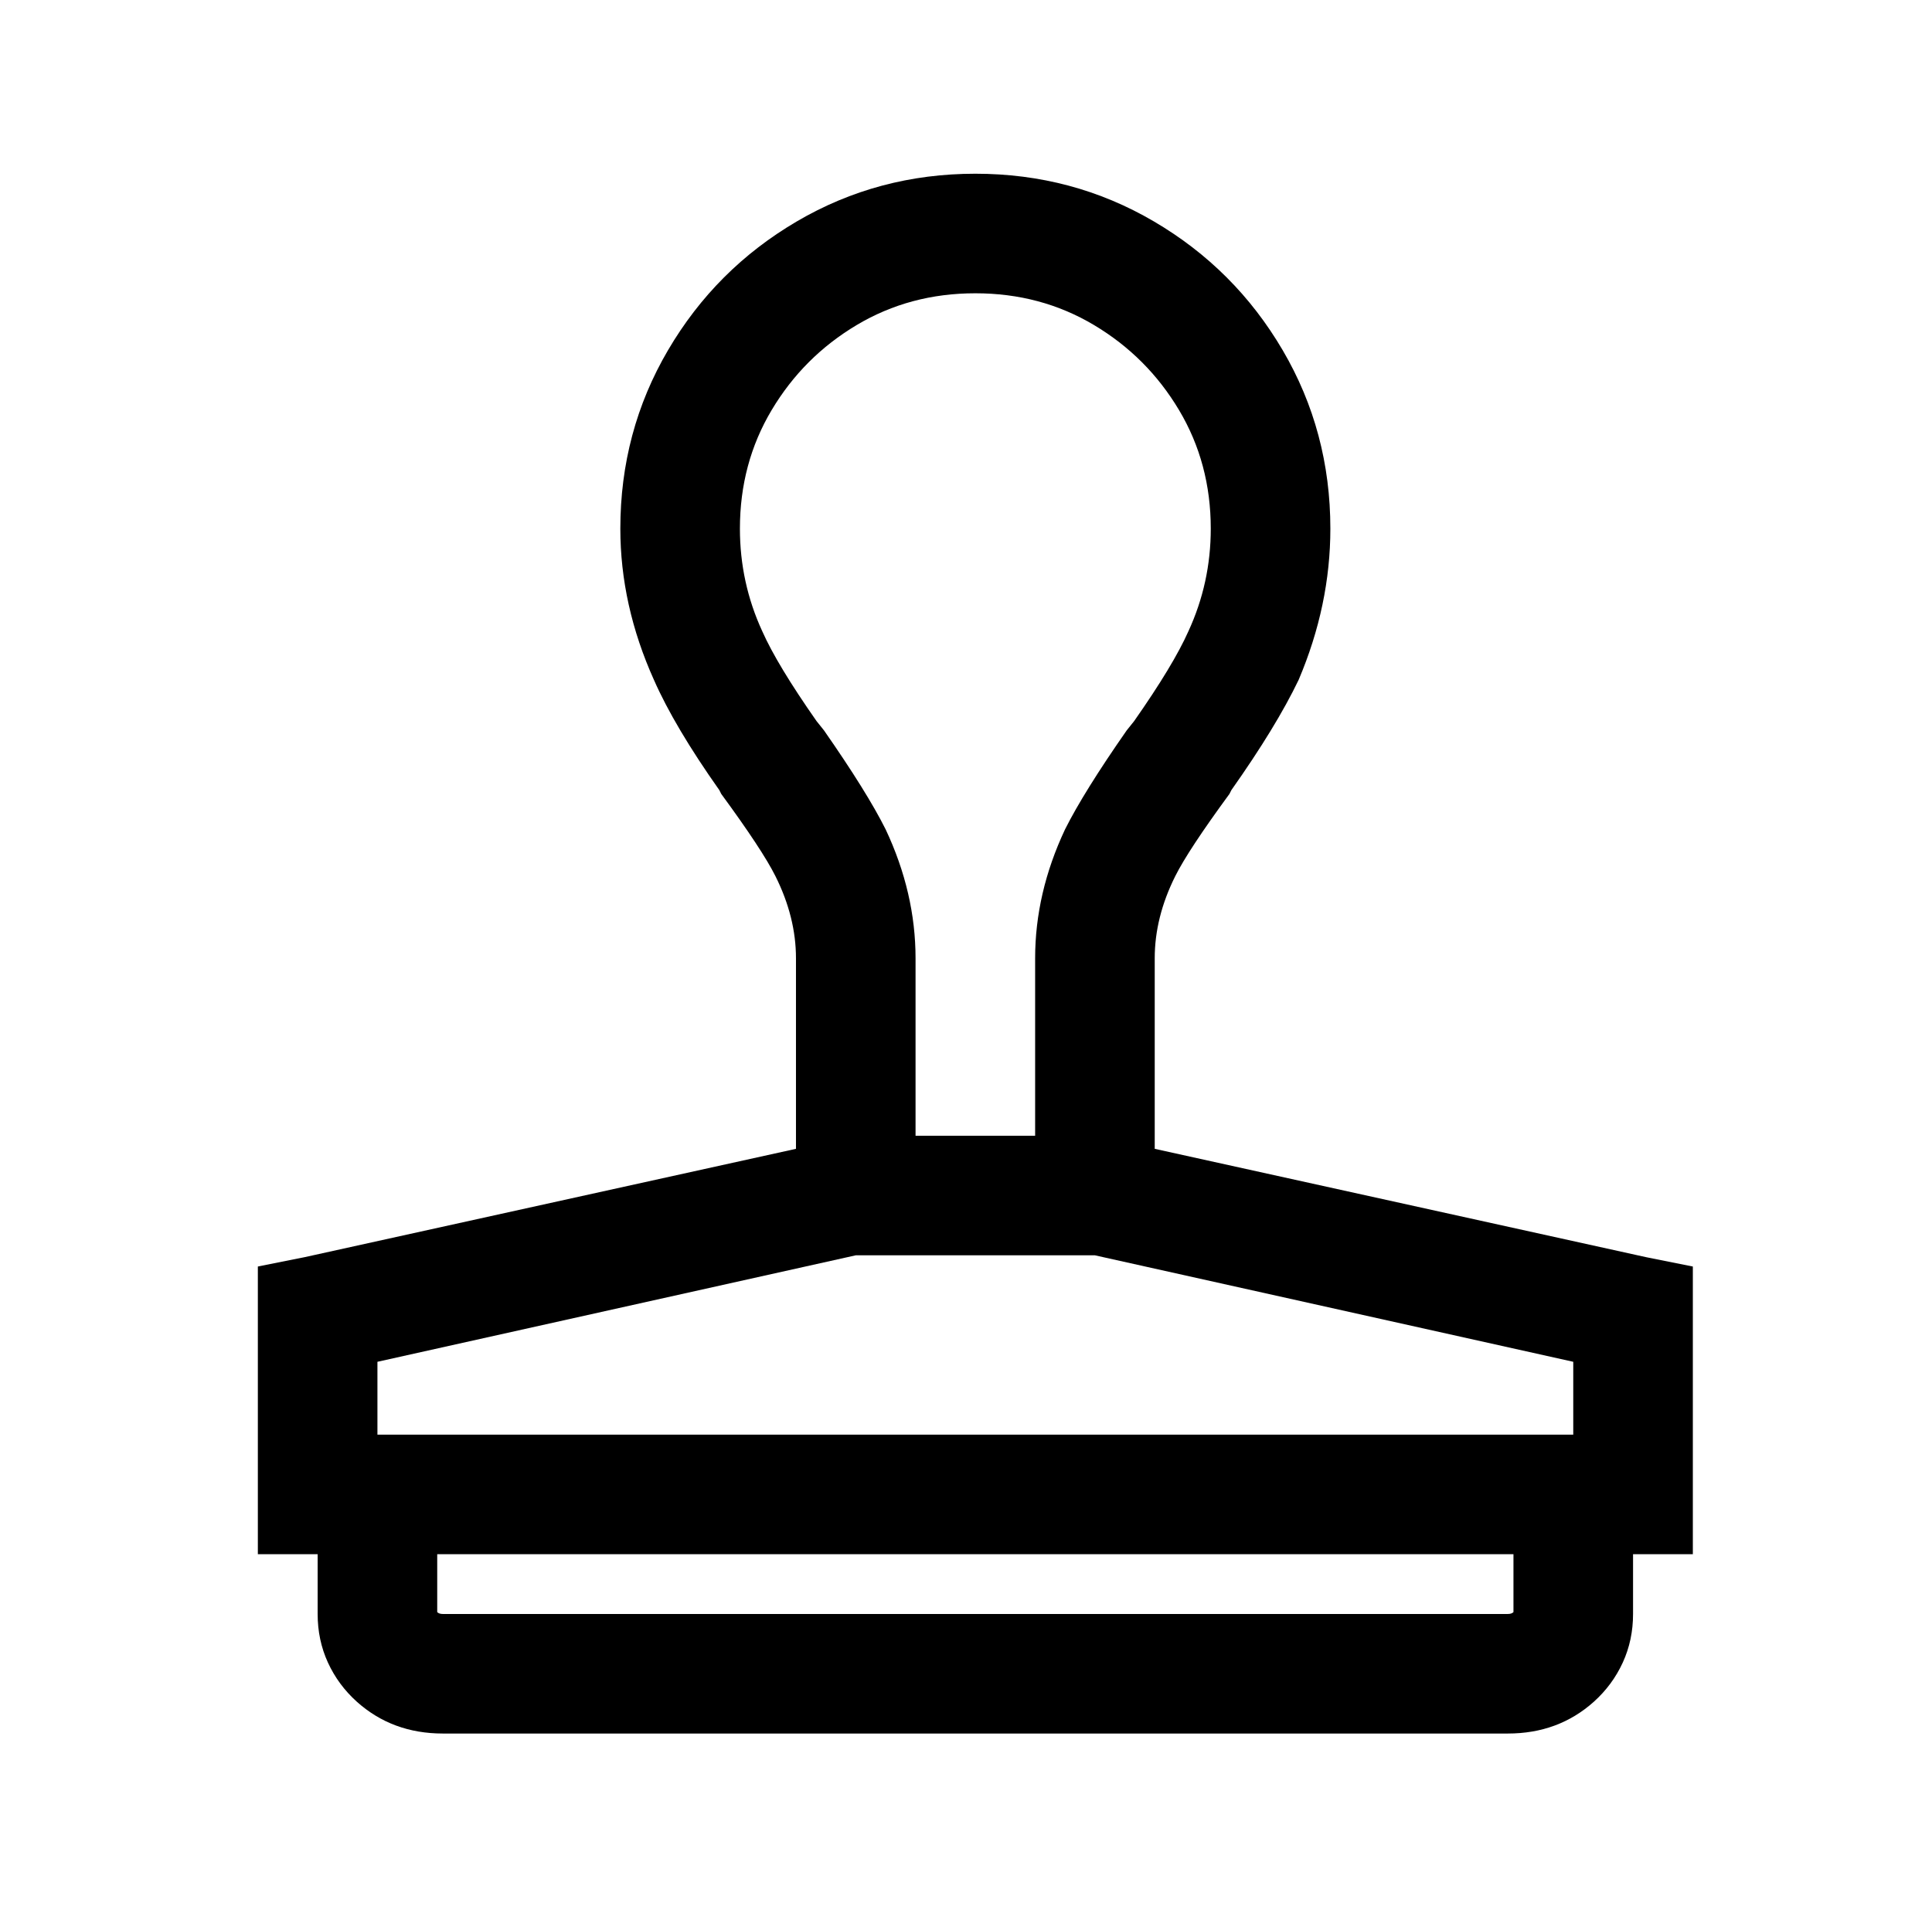 <?xml version="1.0" standalone="no"?>
<!DOCTYPE svg PUBLIC "-//W3C//DTD SVG 1.1//EN" "http://www.w3.org/Graphics/SVG/1.1/DTD/svg11.dtd" >
<svg xmlns="http://www.w3.org/2000/svg" xmlns:xlink="http://www.w3.org/1999/xlink" version="1.1" viewBox="-10 0 1034 1024">
   <path fill="currentColor"
d="M512 93q-52 0 -95.5 25.5t-69 69t-25.5 95.5q0 41 18 81q11 25 35 59l1 2q22 30 29 44q11 22 11 44v102l-263 58l-25 5v154h32v32q0 14 5.5 26t15.5 21q19 17 46 17h570q27 0 46 -17q10 -9 15.5 -21t5.5 -26v-32h32v-154l-25 -5l-263 -58v-102q0 -22 11 -44q7 -14 29 -44
l1 -2q24 -34 36 -59q17 -40 17 -81q0 -52 -25.5 -95.5t-69 -69t-95.5 -25.5zM512 157q35 0 63.5 17t45.5 45.5t17 63.5q0 29 -12 55q-8 18 -29 48l-4 5q-23 33 -33 53q-16 34 -16 69v95h-64v-95q0 -35 -16 -69q-10 -20 -33 -53l-4 -5q-21 -30 -29 -48q-12 -26 -12 -55
q0 -35 17 -63.5t45.5 -45.5t63.5 -17zM448 672h128l256 57v39h-640v-39zM224 832h576v31q-1 1 -3 1h-570q-2 0 -3 -1v0v-31z" />
</svg>
